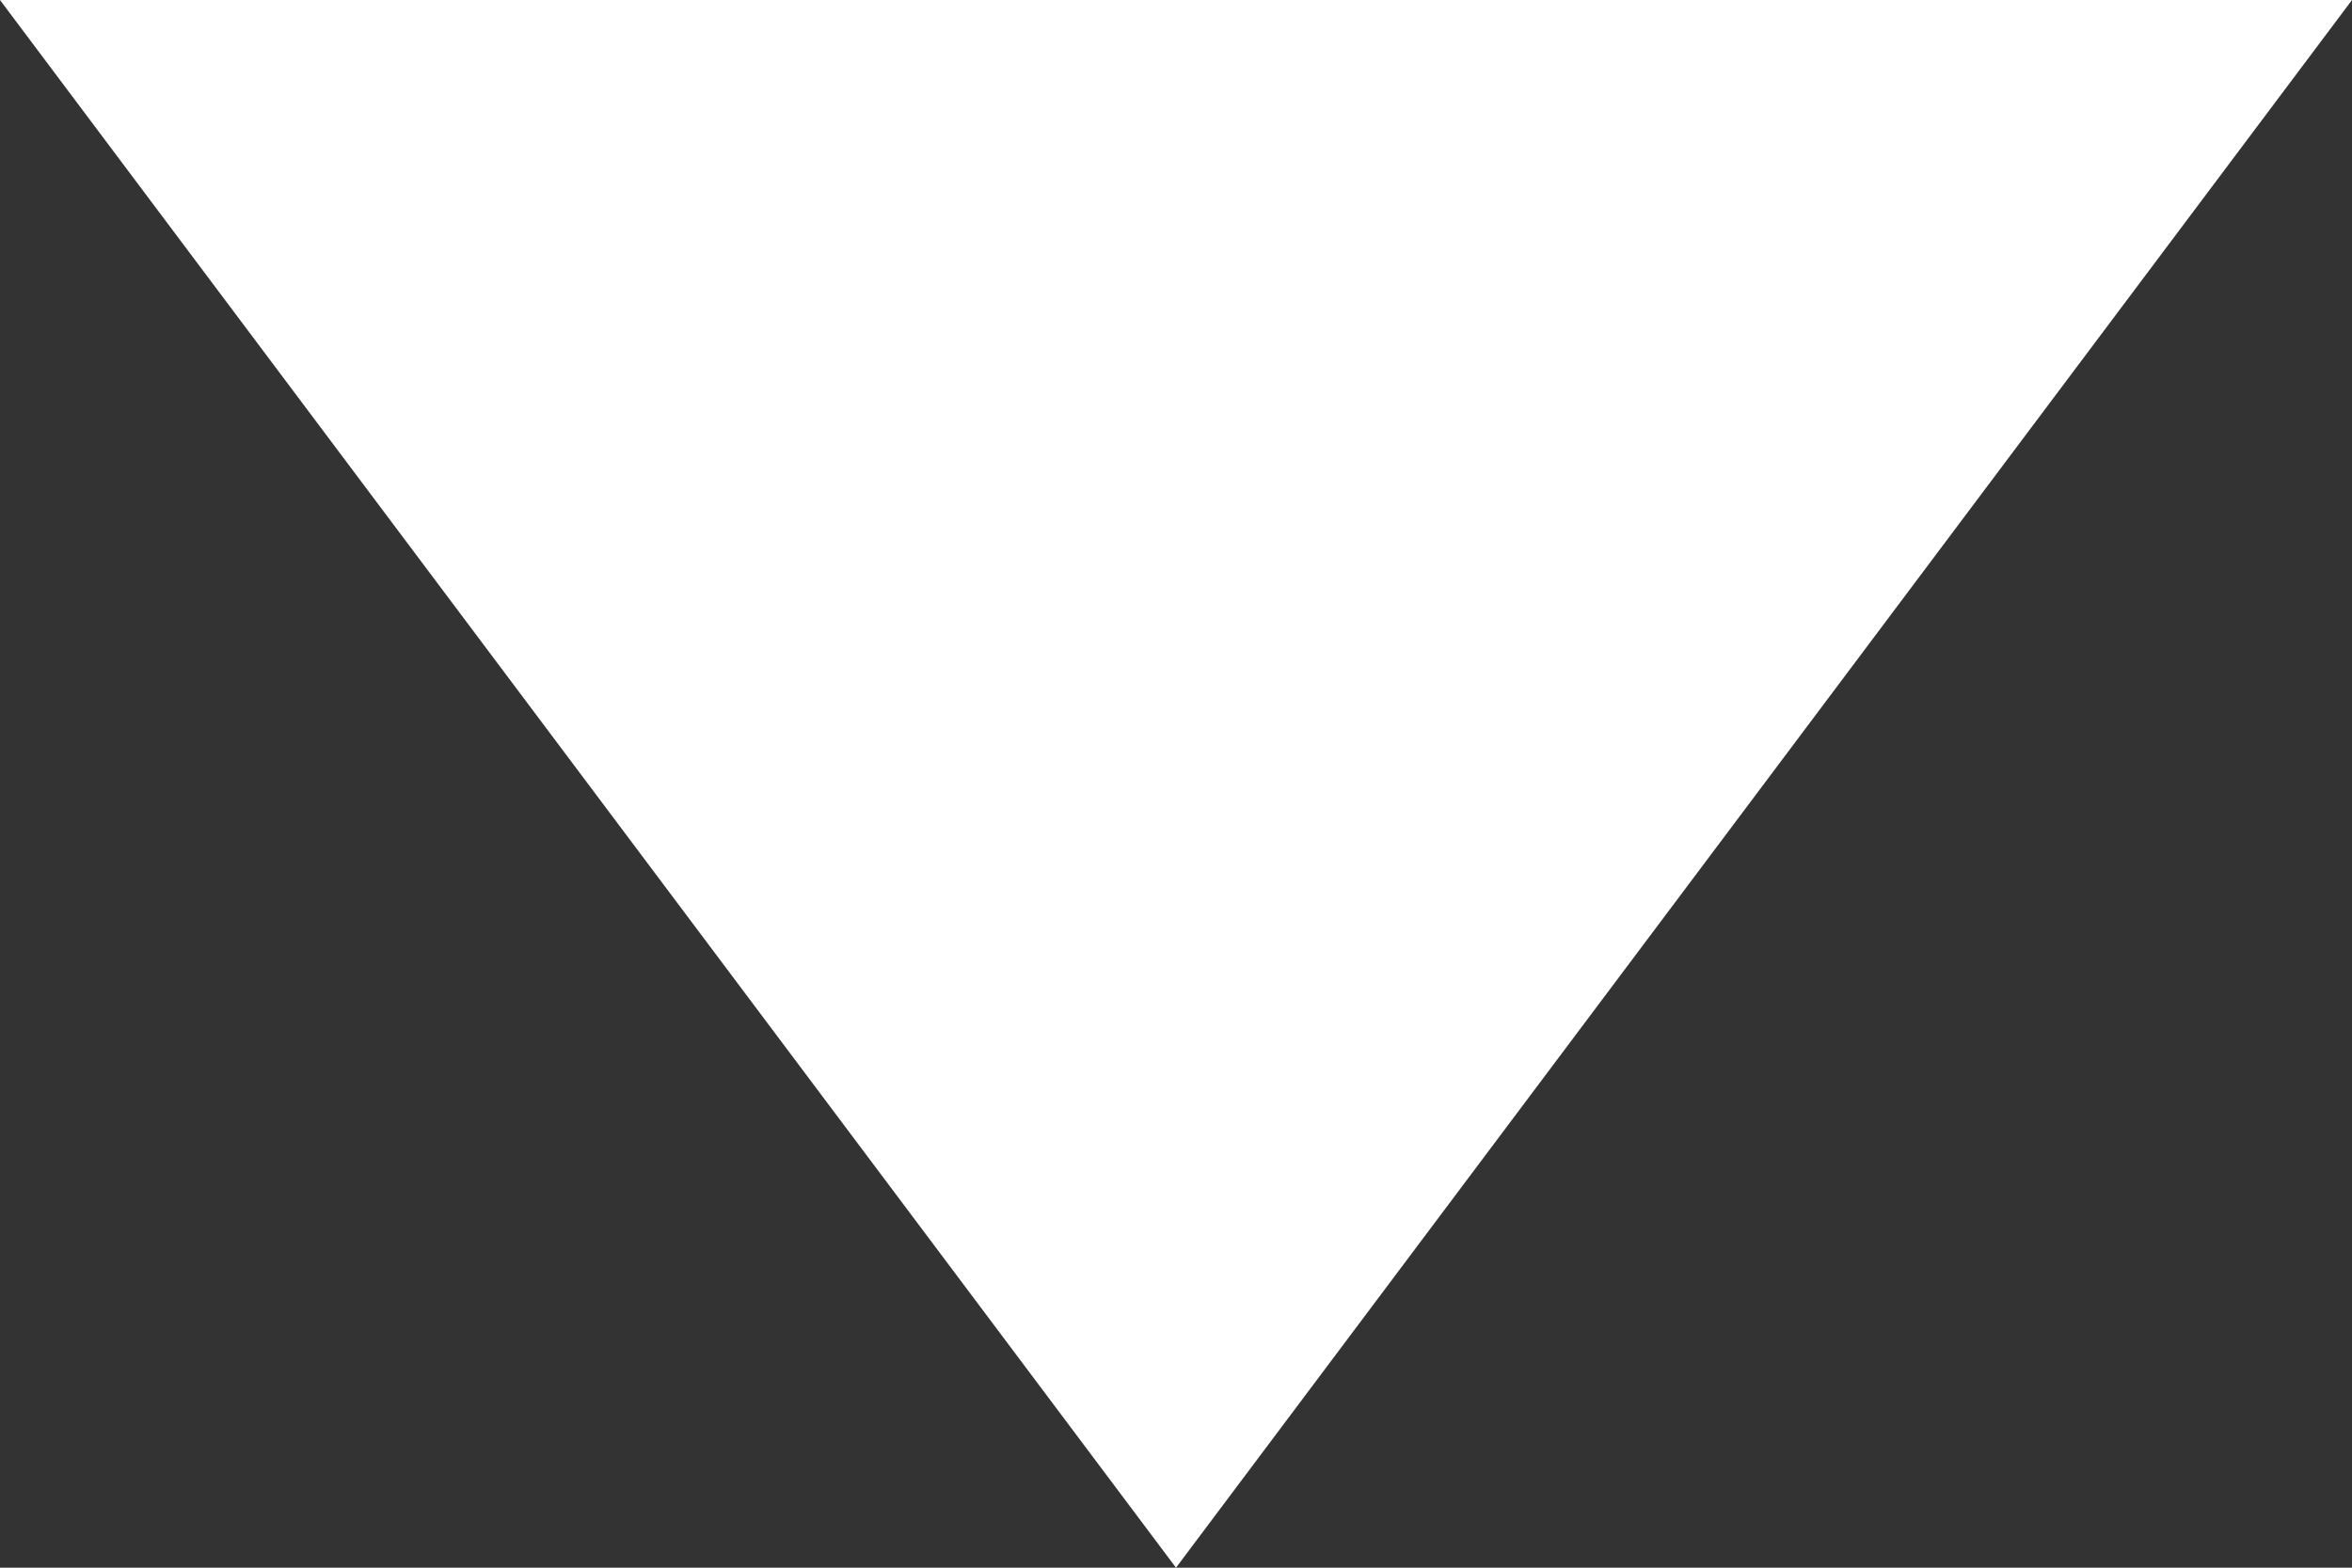 <?xml version="1.0" encoding="utf-8"?>
<!-- Generator: Adobe Illustrator 22.1.0, SVG Export Plug-In . SVG Version: 6.00 Build 0)  -->
<svg version="1.1" id="Layer_1" xmlns="http://www.w3.org/2000/svg" xmlns:xlink="http://www.w3.org/1999/xlink" x="0px" y="0px"
	 width="9px" height="6px" viewBox="0 0 9 6" style="enable-background:new 0 0 9 6;" xml:space="preserve">
<rect x="0" y="0" width="9" height="6" fill="#333333" stroke="none"/>
<style type="text/css">
	.st0{fill:#FFFFFF;}
</style>
<title>Triangle</title>
<desc>Created with Sketch.</desc>
<g id="FINAL">
	<g id="Home" transform="translate(-964, -529)">
		<g id="Text" transform="translate(71, 259)">
			<g id="Group-25" transform="translate(289, 0)">
				<g id="Search" transform="translate(178, 218)">
					<g id="Chooseregion" transform="translate(249, 46)">
						<g id="Group-12">
							<polygon id="Triangle" class="st0" points="181.5,12 177,6 186,6 							"/>
						</g>
					</g>
				</g>
			</g>
		</g>
	</g>
</g>
</svg>